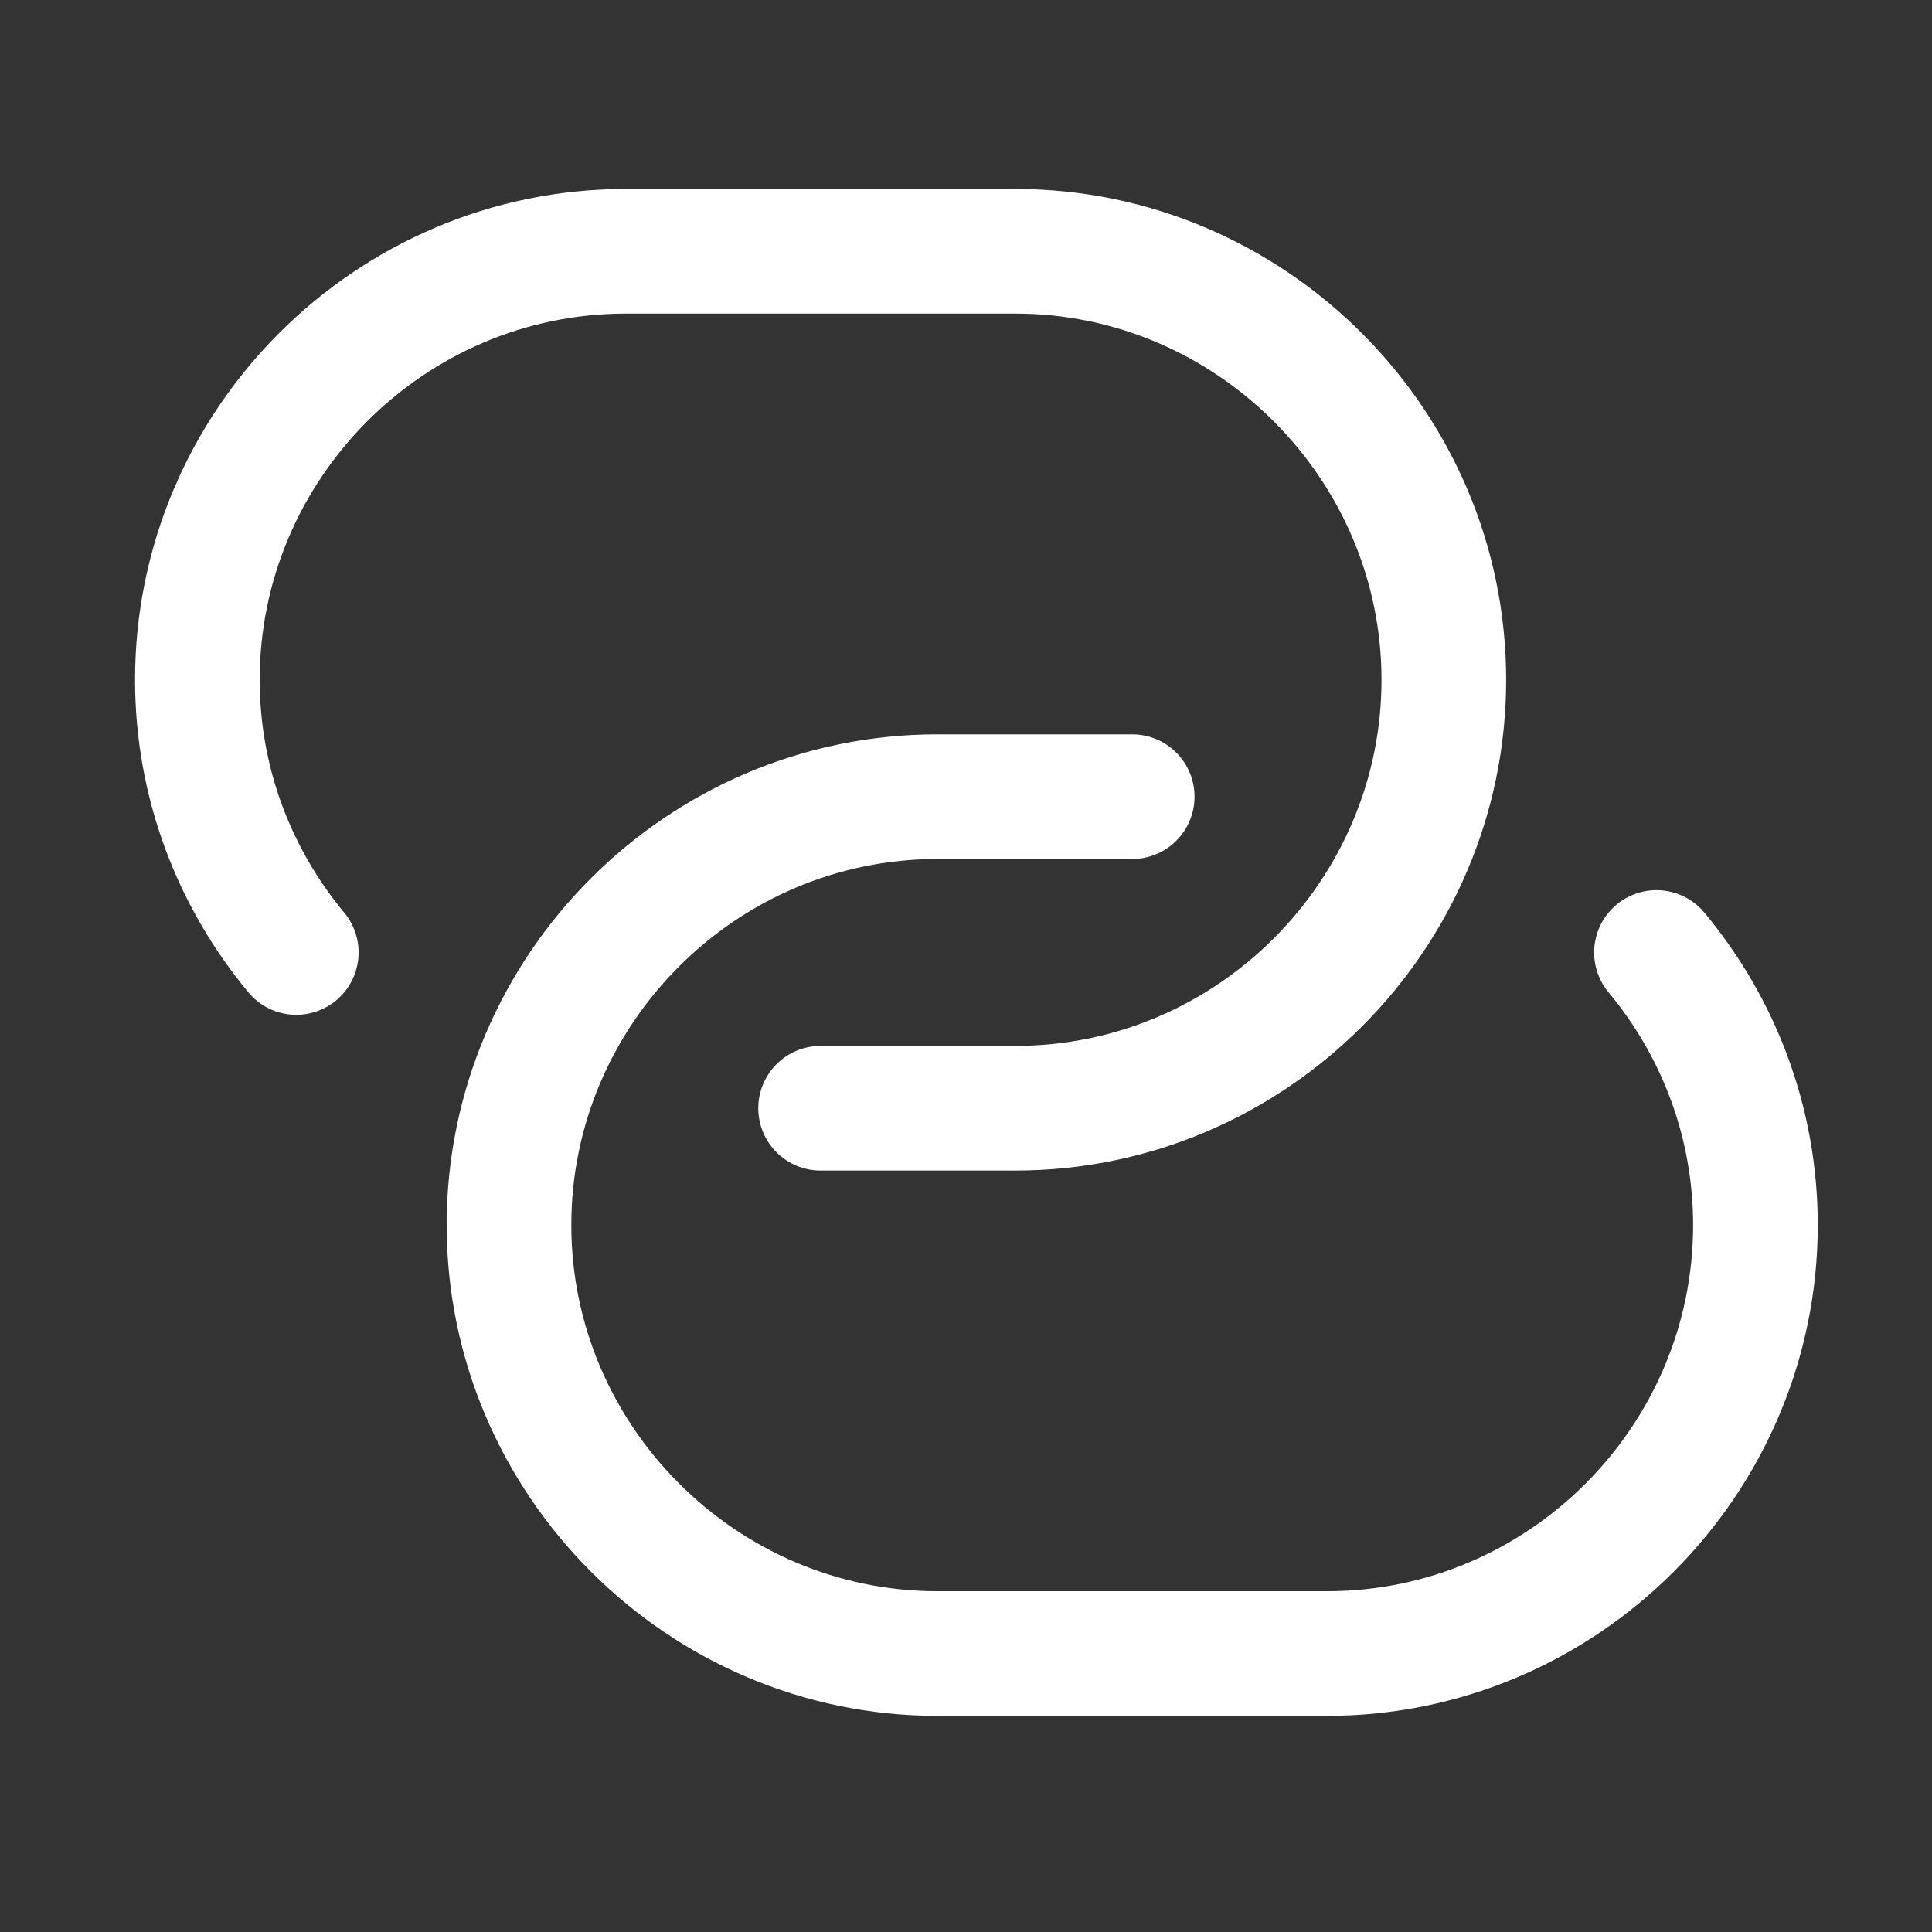 <svg width="31" height="31" viewBox="0 0 31 31" fill="none" xmlns="http://www.w3.org/2000/svg">
<rect x="0" y="0" width="31" height="31" fill="#333333" stroke="none"/>
<path d="M4.754 15.283C3.767 14.095 3.167 12.57 3.167 10.908C3.167 7.132 6.254 4.032 10.042 4.032H16.292C20.067 4.032 23.167 7.132 23.167 10.908C23.167 14.682 20.079 17.782 16.292 17.782H13.167" stroke="white" stroke-width="2" stroke-linecap="round" stroke-linejoin="round"/>
<path d="M26.579 15.283C27.567 16.47 28.167 17.995 28.167 19.657C28.167 23.433 25.079 26.532 21.292 26.532H15.042C11.267 26.532 8.167 23.433 8.167 19.657C8.167 15.883 11.254 12.783 15.042 12.783H18.167" stroke="white" stroke-width="2" stroke-linecap="round" stroke-linejoin="round"/>
</svg>
